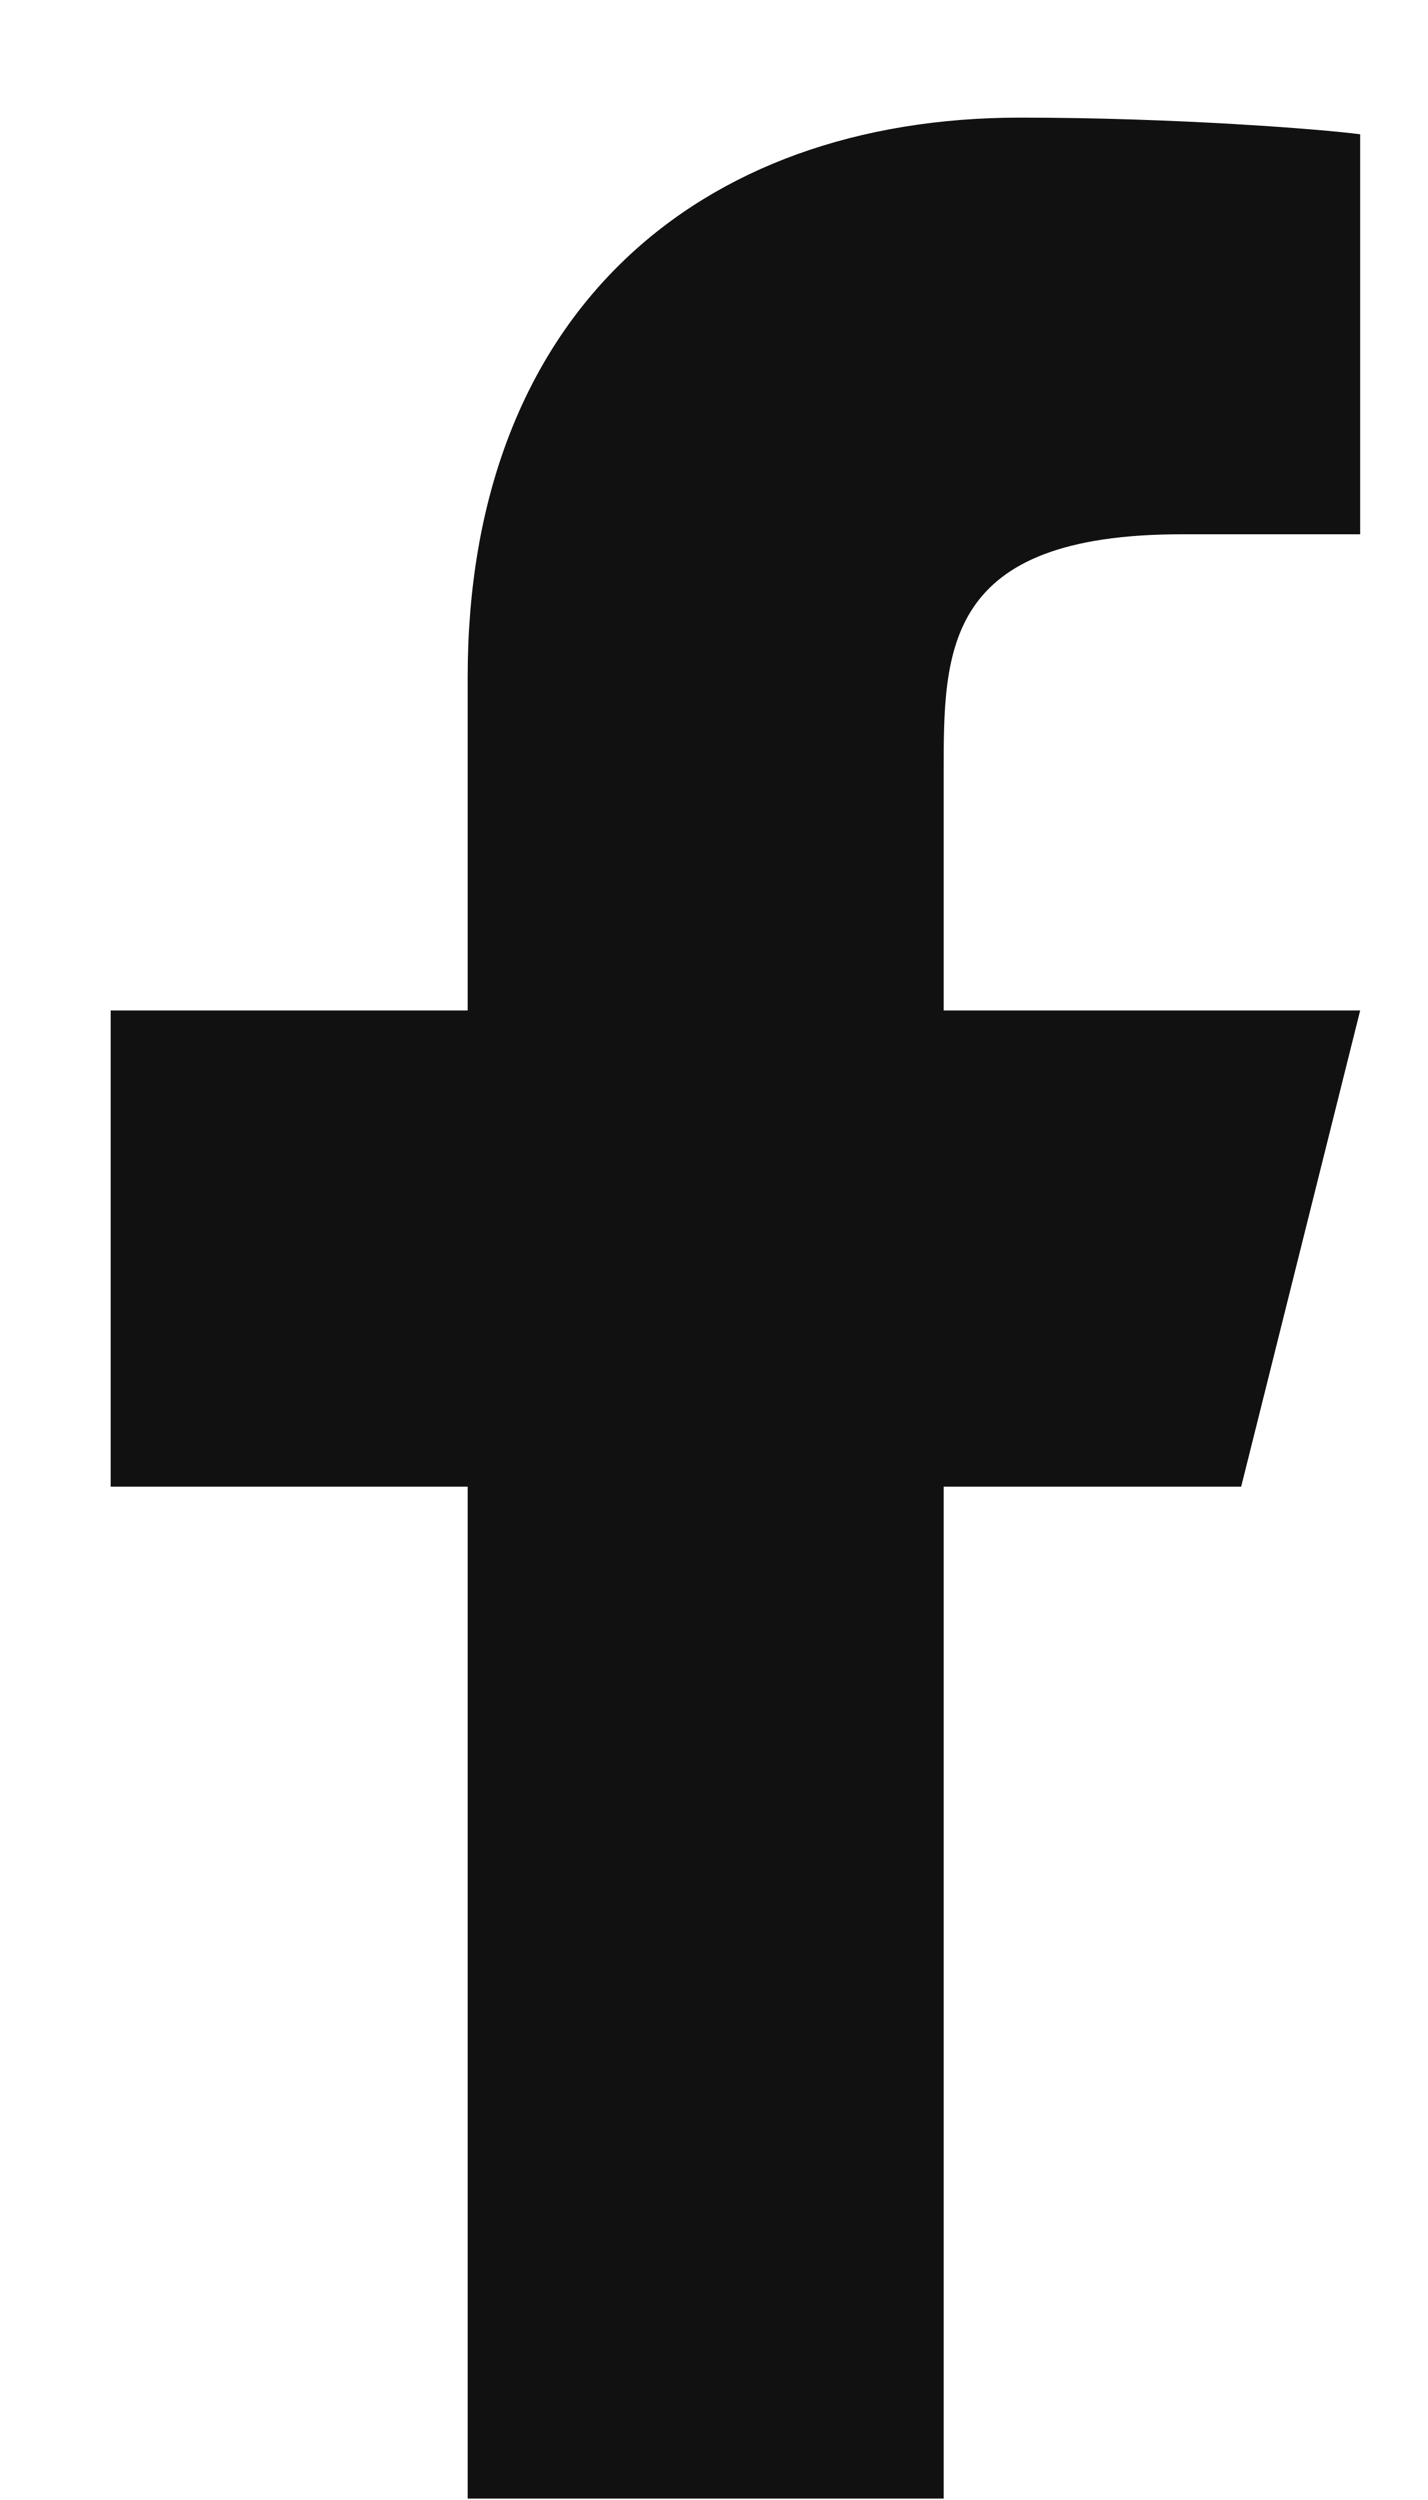 <svg width="12" height="21" viewBox="0 0 12 21" fill="none" xmlns="http://www.w3.org/2000/svg">
<path d="M7.93 12.488H10.43L11.43 8.488H7.93V6.488C7.93 5.458 7.93 4.488 9.93 4.488H11.43V1.128C11.104 1.085 9.873 0.988 8.573 0.988C5.858 0.988 3.93 2.645 3.93 5.688V8.488H0.93V12.488H3.93V20.988H7.93V12.488Z" fill="#111111"/>
</svg>
